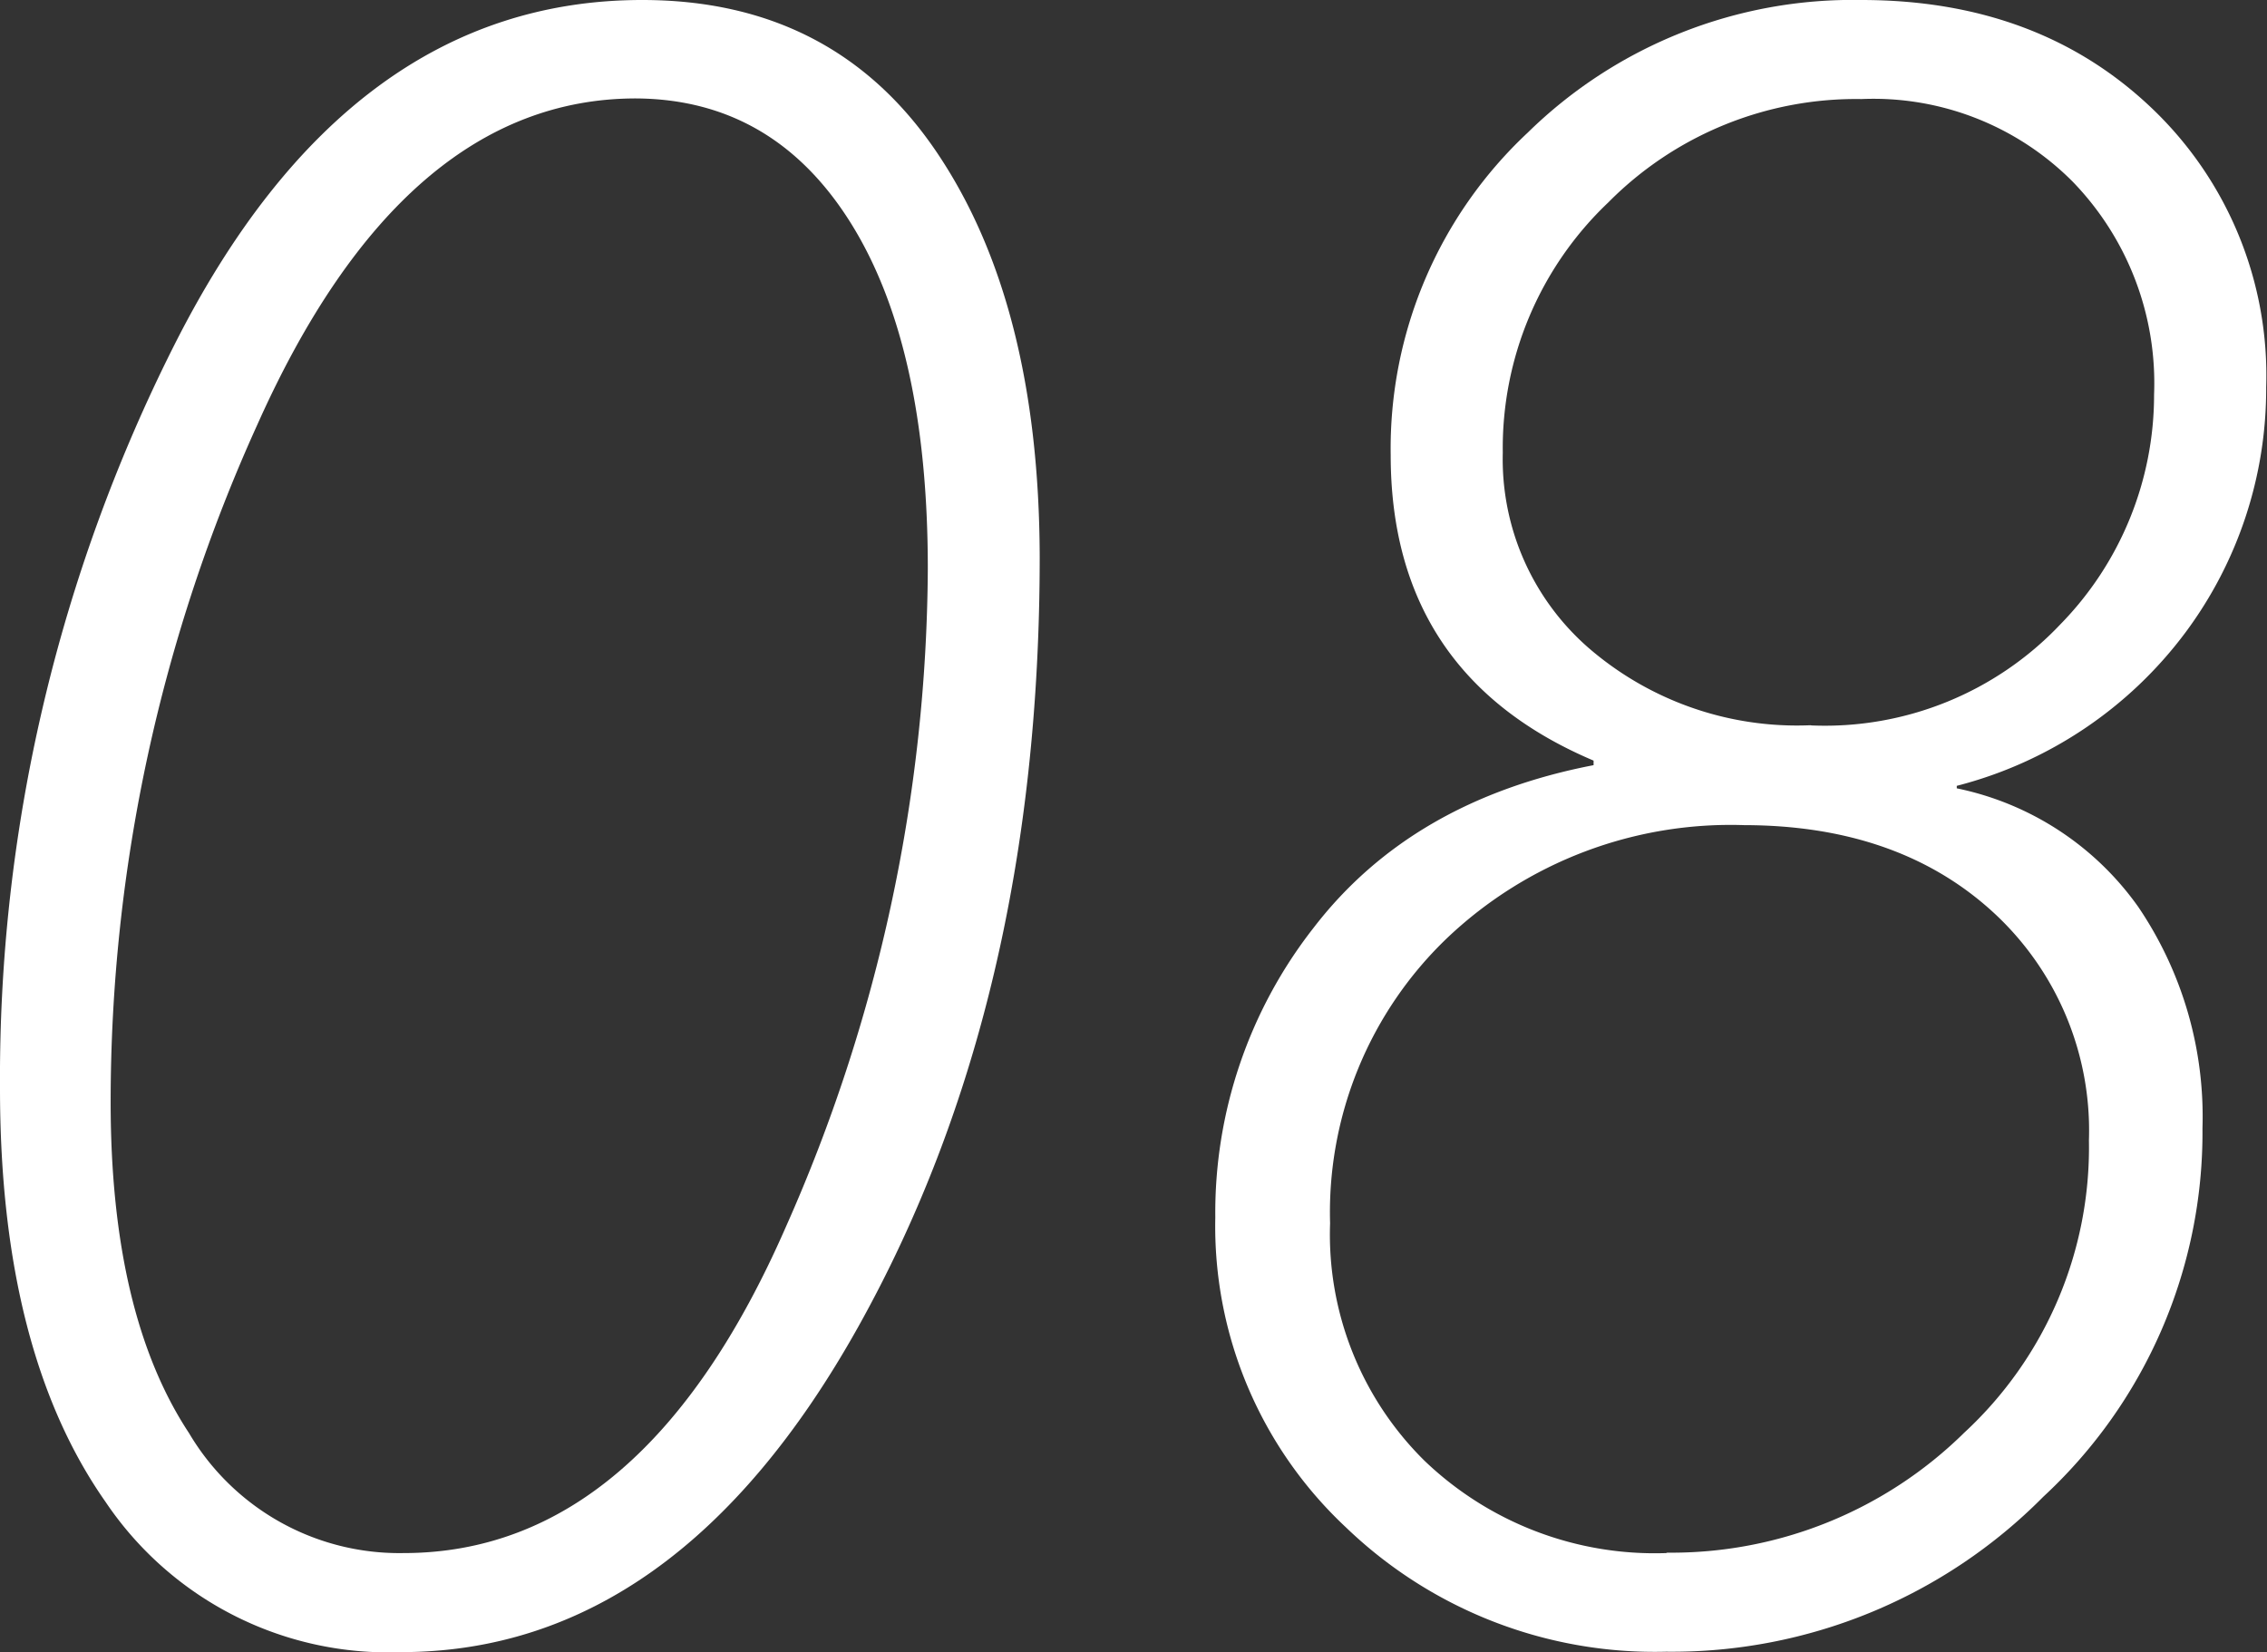 <svg xmlns="http://www.w3.org/2000/svg" width="109.61" height="79.89" viewBox="0 0 109.61 79.89">
  <rect x="0" y="0" width="109.61" height="79.89" fill="#333333" stroke="none"/>
  <defs>
    <style>
      .cls-1 {
        fill: #fff;
      }
    </style>
  </defs>
  <g id="レイヤー_2" data-name="レイヤー 2">
    <g id="レイヤー_1-2" data-name="レイヤー 1">
      <g>
        <path class="cls-1" d="M31.05,0q9.25,0,14.22,7.33t5,19.6q0,21.53-8.78,37.24T19.4,79.89A16.47,16.47,0,0,1,5.1,72.62Q0,65.35,0,52.63A78.72,78.72,0,0,1,8.42,16.7Q16.84,0,31.05,0ZM19.51,75.1Q31.1,75.1,38,59.32a79.26,79.26,0,0,0,6.86-31.83q0-10.77-3.74-16.73t-10.37-6q-11.26,0-18.31,15.78A79.26,79.26,0,0,0,5.35,53.3q0,10.26,3.79,16A11.81,11.81,0,0,0,19.51,75.1Z"/>
        <path class="cls-1" d="M94.61,38v.12a14.27,14.27,0,0,1,8.78,5.74,18.07,18.07,0,0,1,3.1,10.7,24,24,0,0,1-7.7,17.82,25.26,25.26,0,0,1-18.23,7.49,21.53,21.53,0,0,1-15.47-6,19.93,19.93,0,0,1-6.33-15A22.35,22.35,0,0,1,63.5,44.88Q68.24,38.7,77.05,37v-.22Q67.24,32.62,67.24,22A20.91,20.91,0,0,1,73.87,6.41,22.44,22.44,0,0,1,90,0q8.58,0,14.08,5.27a17.84,17.84,0,0,1,5.49,13.46,19.73,19.73,0,0,1-3.9,11.85A20,20,0,0,1,94.61,38Zm-14,37.08a20.16,20.16,0,0,0,14.36-5.8A18.78,18.78,0,0,0,101,55.14a14.32,14.32,0,0,0-4.6-11q-4.59-4.23-12.07-4.24A19.9,19.9,0,0,0,70,45.33a18.35,18.35,0,0,0-5.69,13.82,15.37,15.37,0,0,0,4.57,11.49A16.09,16.09,0,0,0,80.56,75.1Zm7-40a15.67,15.67,0,0,0,12-4.88,15.86,15.86,0,0,0,4.54-11.12,14,14,0,0,0-3.93-10.29A13.58,13.58,0,0,0,90,4.79a16.85,16.85,0,0,0-12.24,5,16.37,16.37,0,0,0-5.1,12.1,12.1,12.1,0,0,0,4.16,9.45A15.4,15.4,0,0,0,87.53,35.07Z"/>
      </g>
    </g>
  </g>
</svg>
